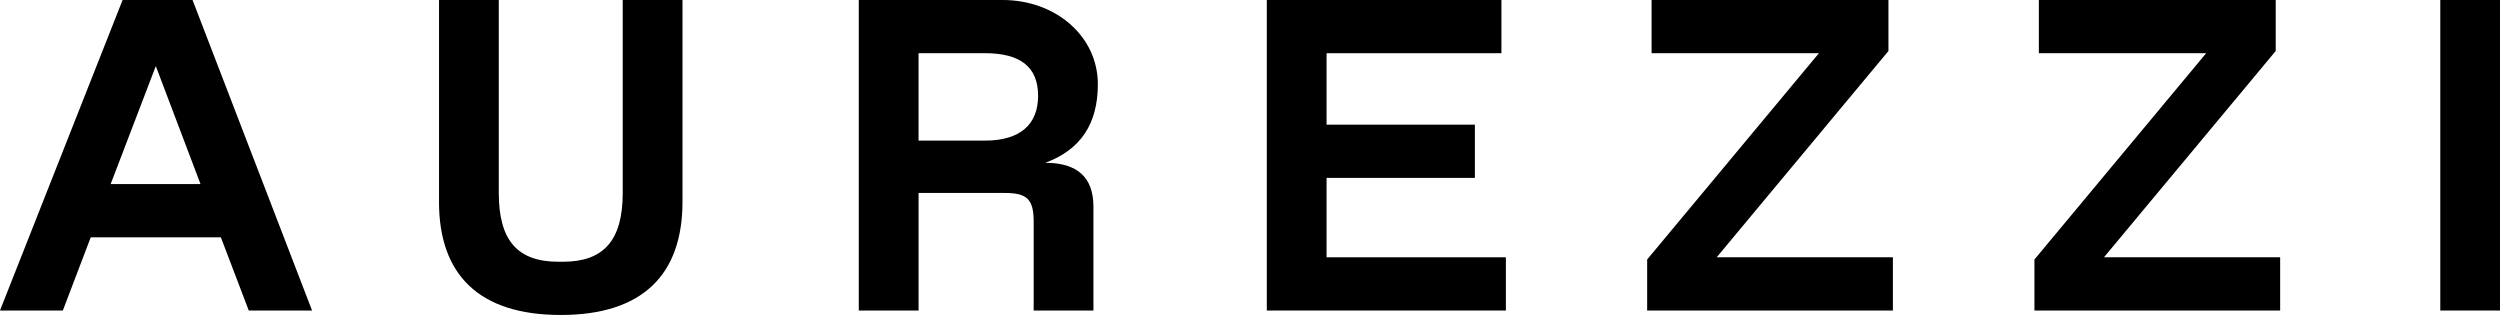 <svg xmlns="http://www.w3.org/2000/svg" width="177" height="23" viewBox="0 0 177 23">
        <g fill="currentColor" transform="translate(-.002)">
          <path d="M17.615 21.985 15.64 16.803 6.426 16.803 4.451 21.985-3.55271368e-15 21.985 8.682 0 13.634 0 22.096 21.985 17.613 21.985 17.615 21.985ZM7.836 13.034 14.199 13.034 11.033 4.679 7.836 13.034ZM31.085 14.29 31.085 0 35.316 0 35.316 13.662C35.316 17.054 36.663 18.532 39.547 18.532L39.86 18.532C42.713 18.532 44.091 17.054 44.091 13.662L44.091 0 48.322 0 48.322 14.29C48.322 19.442 45.501 22.3 39.703 22.3 33.906 22.3 31.083 19.442 31.083 14.29L31.085 14.29ZM60.804 21.985 60.804 0 70.992 0C74.721 0 77.73 2.545 77.73 5.968 77.73 8.762 76.507 10.616 74.001 11.526 76.29 11.526 77.417 12.564 77.417 14.636L77.417 21.985 73.186 21.985 73.186 15.704C73.186 14.102 72.717 13.662 71.15 13.662L65.037 13.662 65.037 21.985 60.806 21.985 60.804 21.985ZM65.035 9.955 69.738 9.955C72.213 9.955 73.499 8.824 73.499 6.782 73.499 4.74 72.245 3.766 69.738 3.766L65.035 3.766 65.035 9.953 65.035 9.955Z"></path>
          <polygon points="93.923 18.216 106.618 18.216 106.618 21.985 89.692 21.985 89.692 0 106.303 0 106.303 3.768 93.923 3.768 93.923 8.826 104.424 8.826 104.424 12.594 93.923 12.594"></polygon>
          <polygon points="116.621 21.985 116.621 18.372 128.782 3.766 116.934 3.766 116.934 0 133.704 0 133.704 3.611 121.543 18.216 134.019 18.216 134.019 21.985 116.623 21.985"></polygon>
          <polygon points="144.04 21.985 144.04 18.372 156.2 3.766 144.353 3.766 144.353 0 161.122 0 161.122 3.611 148.962 18.216 161.437 18.216 161.437 21.985 144.042 21.985"></polygon>
          <polygon points="172.775 21.985 172.775 0 177.006 0 177.006 21.985"></polygon>
        </g>
      </svg>